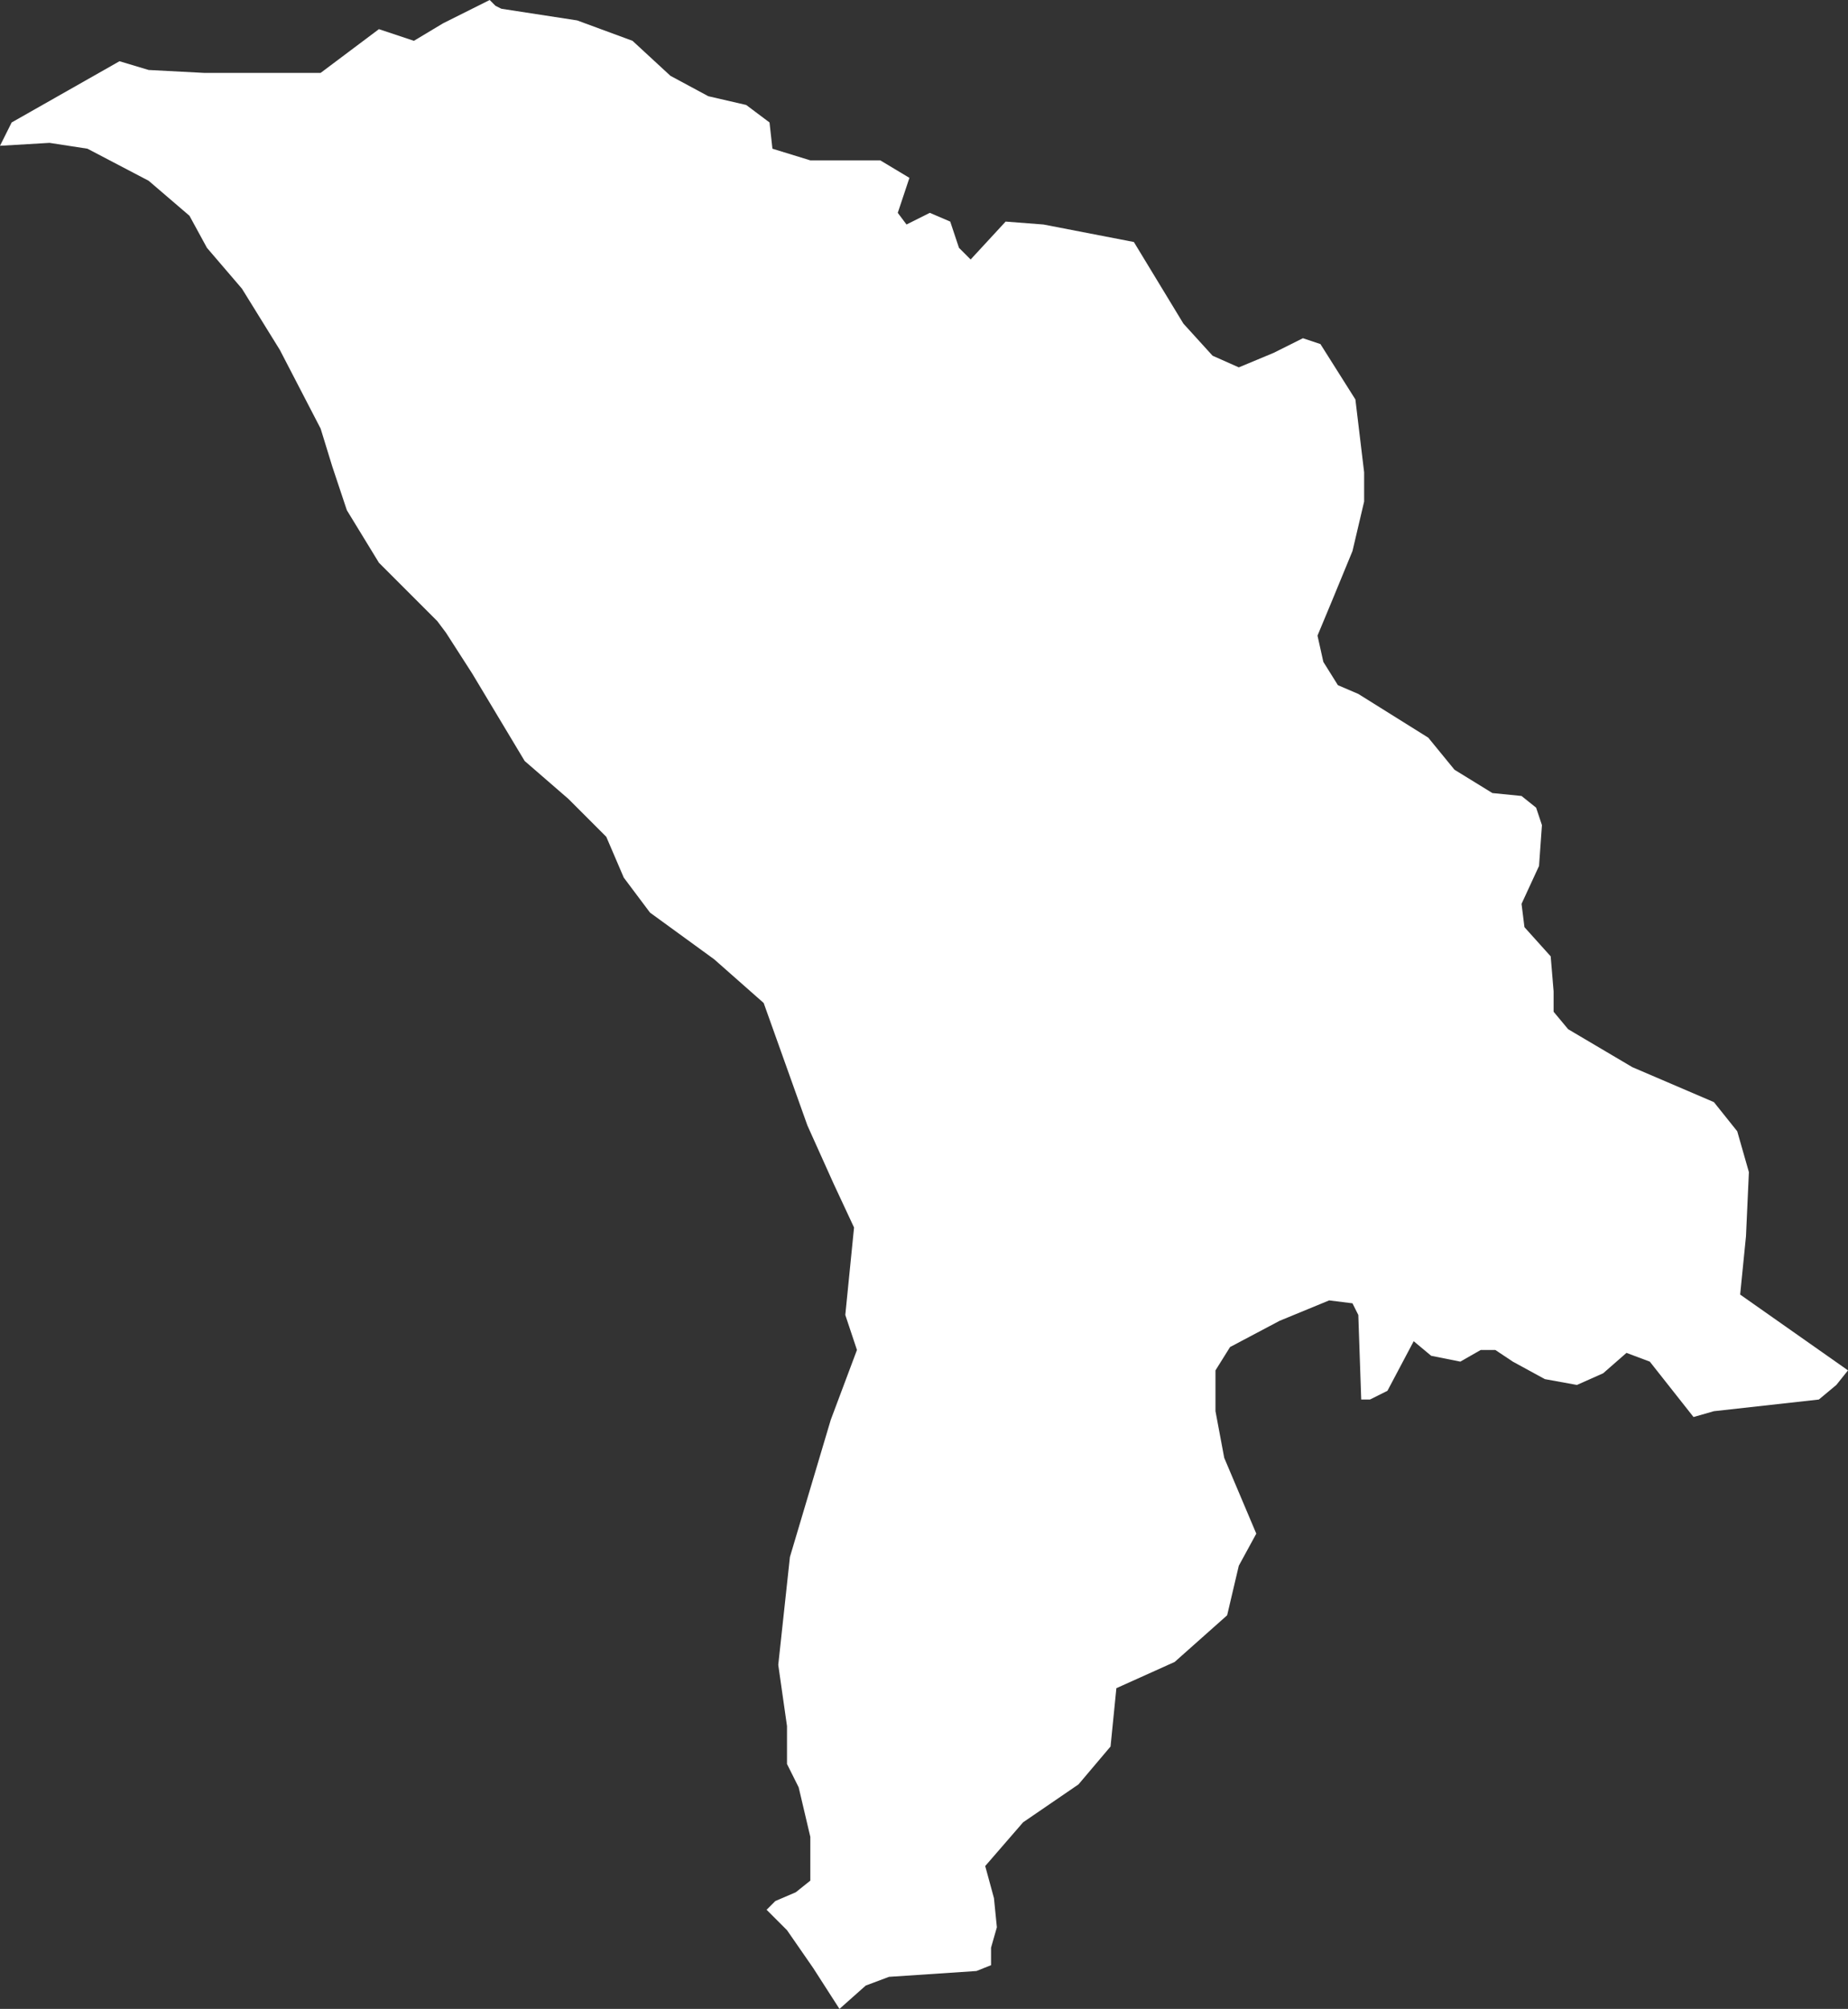 <svg xmlns="http://www.w3.org/2000/svg" viewBox="0 0 6.34 6.89"><rect x="0" y="0" width="6.34" height="6.89" fill="#333333" stroke="none"/><defs><style>.cls-1{fill:#fff;fill-rule:evenodd;}</style></defs><g id="Calque_2" data-name="Calque 2"><g id="MD"><polygon class="cls-1" points="5.97 4.44 5.99 4.24 6 4.02 5.96 3.88 5.88 3.78 5.6 3.66 5.38 3.53 5.33 3.47 5.33 3.4 5.32 3.28 5.23 3.18 5.22 3.1 5.28 2.97 5.29 2.83 5.27 2.77 5.22 2.73 5.12 2.72 4.99 2.64 4.9 2.53 4.66 2.38 4.59 2.35 4.54 2.27 4.52 2.18 4.57 2.06 4.64 1.89 4.68 1.72 4.68 1.62 4.65 1.37 4.53 1.18 4.47 1.16 4.37 1.21 4.25 1.26 4.16 1.22 4.06 1.11 3.89 0.83 3.58 0.77 3.45 0.76 3.33 0.89 3.29 0.85 3.26 0.76 3.19 0.73 3.11 0.77 3.08 0.73 3.12 0.61 3.02 0.55 2.78 0.55 2.65 0.51 2.64 0.42 2.56 0.36 2.43 0.33 2.3 0.26 2.17 0.14 1.98 0.07 1.72 0.03 1.7 0.02 1.68 0 1.52 0.08 1.42 0.14 1.3 0.1 1.1 0.25 0.7 0.25 0.51 0.24 0.41 0.21 0.04 0.42 0 0.5 0.17 0.49 0.3 0.51 0.51 0.62 0.65 0.74 0.71 0.85 0.83 0.99 0.96 1.2 1.1 1.47 1.14 1.6 1.19 1.75 1.3 1.93 1.5 2.13 1.53 2.17 1.62 2.31 1.8 2.61 1.95 2.74 2.08 2.87 2.14 3.01 2.23 3.13 2.45 3.29 2.62 3.44 2.77 3.86 2.86 4.06 2.93 4.21 2.9 4.51 2.94 4.63 2.85 4.87 2.71 5.34 2.67 5.71 2.7 5.92 2.7 6.05 2.74 6.13 2.78 6.3 2.78 6.45 2.73 6.49 2.66 6.52 2.63 6.55 2.7 6.62 2.79 6.75 2.88 6.89 2.97 6.81 3.05 6.78 3.35 6.76 3.4 6.74 3.4 6.68 3.42 6.61 3.41 6.51 3.38 6.4 3.51 6.25 3.7 6.12 3.81 5.99 3.83 5.79 4.03 5.7 4.21 5.54 4.25 5.37 4.31 5.26 4.2 5 4.17 4.84 4.17 4.7 4.22 4.62 4.39 4.53 4.56 4.46 4.64 4.47 4.66 4.51 4.67 4.8 4.7 4.8 4.76 4.77 4.85 4.6 4.91 4.65 5.01 4.67 5.08 4.63 5.13 4.63 5.19 4.67 5.3 4.73 5.41 4.75 5.5 4.71 5.58 4.64 5.66 4.67 5.81 4.86 5.88 4.84 6.24 4.8 6.3 4.75 6.34 4.7 5.97 4.44"/></g></g></svg>
